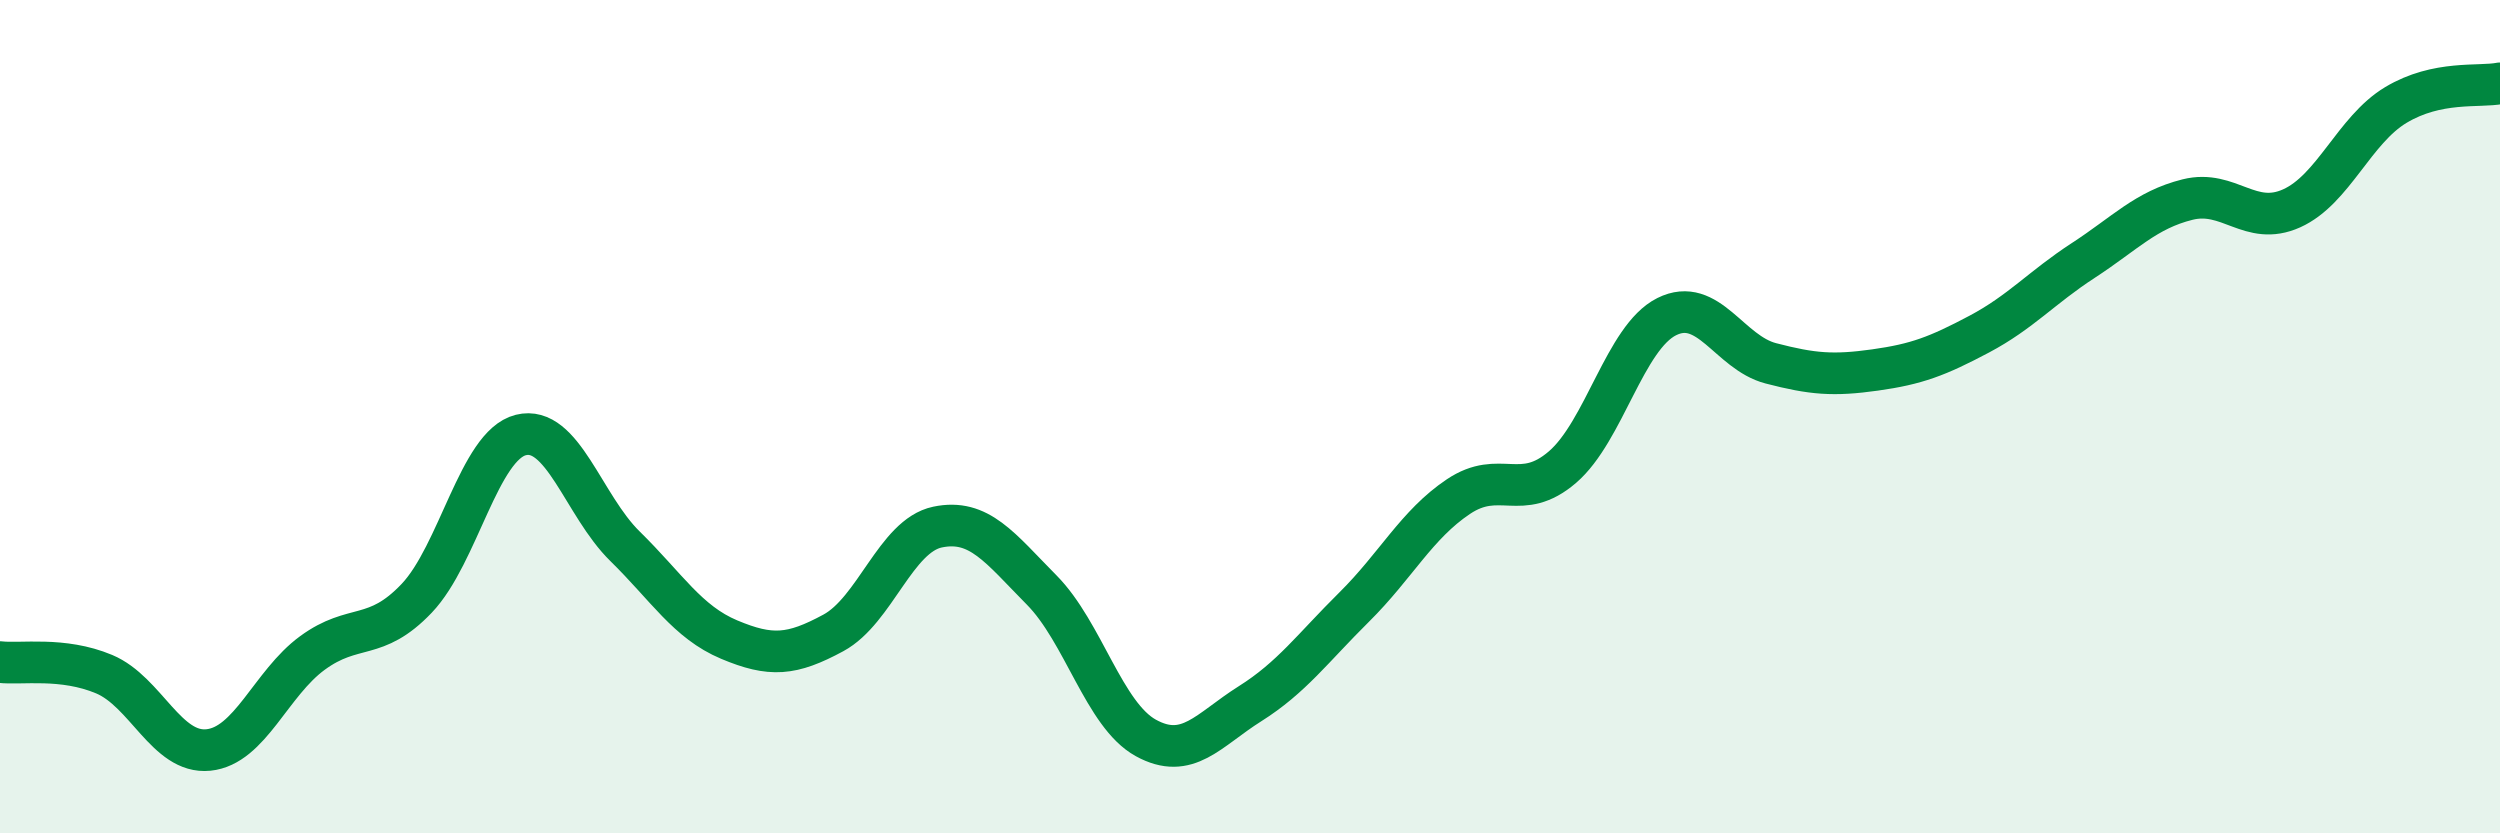 
    <svg width="60" height="20" viewBox="0 0 60 20" xmlns="http://www.w3.org/2000/svg">
      <path
        d="M 0,15.89 C 0.5,15.95 1.5,15.76 2.5,16.18 C 3.5,16.6 4,18.1 5,18 C 6,17.9 6.5,16.4 7.5,15.67 C 8.5,14.94 9,15.41 10,14.36 C 11,13.31 11.5,10.69 12.5,10.44 C 13.5,10.19 14,12.13 15,13.11 C 16,14.09 16.5,14.93 17.5,15.35 C 18.5,15.77 19,15.73 20,15.19 C 21,14.65 21.5,12.86 22.5,12.65 C 23.5,12.44 24,13.15 25,14.16 C 26,15.17 26.5,17.16 27.5,17.71 C 28.5,18.26 29,17.52 30,16.89 C 31,16.26 31.5,15.56 32.5,14.57 C 33.5,13.58 34,12.59 35,11.92 C 36,11.25 36.5,12.07 37.5,11.21 C 38.5,10.35 39,8.1 40,7.6 C 41,7.1 41.5,8.46 42.5,8.72 C 43.5,8.98 44,9.02 45,8.88 C 46,8.74 46.5,8.55 47.5,8.02 C 48.5,7.49 49,6.9 50,6.25 C 51,5.6 51.5,5.04 52.5,4.79 C 53.5,4.54 54,5.45 55,5 C 56,4.55 56.5,3.12 57.5,2.52 C 58.5,1.92 59.5,2.1 60,2L60 20L0 20Z"
        fill="#008740"
        opacity="0.1"
        stroke-linecap="round"
        stroke-linejoin="round"
      />
      <path
        d="M 0,15.89 C 0.5,15.95 1.5,15.76 2.5,16.18 C 3.5,16.6 4,18.1 5,18 C 6,17.9 6.5,16.4 7.5,15.67 C 8.5,14.94 9,15.41 10,14.36 C 11,13.31 11.5,10.69 12.5,10.44 C 13.5,10.19 14,12.13 15,13.11 C 16,14.09 16.5,14.93 17.5,15.35 C 18.5,15.77 19,15.73 20,15.19 C 21,14.65 21.5,12.86 22.5,12.65 C 23.5,12.44 24,13.15 25,14.16 C 26,15.17 26.5,17.16 27.5,17.71 C 28.5,18.26 29,17.52 30,16.89 C 31,16.26 31.5,15.56 32.5,14.57 C 33.5,13.58 34,12.59 35,11.92 C 36,11.25 36.5,12.07 37.5,11.21 C 38.5,10.35 39,8.1 40,7.6 C 41,7.1 41.5,8.46 42.5,8.72 C 43.5,8.98 44,9.02 45,8.88 C 46,8.74 46.5,8.55 47.5,8.02 C 48.5,7.49 49,6.9 50,6.25 C 51,5.6 51.5,5.04 52.5,4.79 C 53.5,4.54 54,5.45 55,5 C 56,4.55 56.5,3.12 57.5,2.52 C 58.5,1.92 59.5,2.1 60,2"
        stroke="#008740"
        stroke-width="1"
        fill="none"
        stroke-linecap="round"
        stroke-linejoin="round"
      />
    </svg>
  